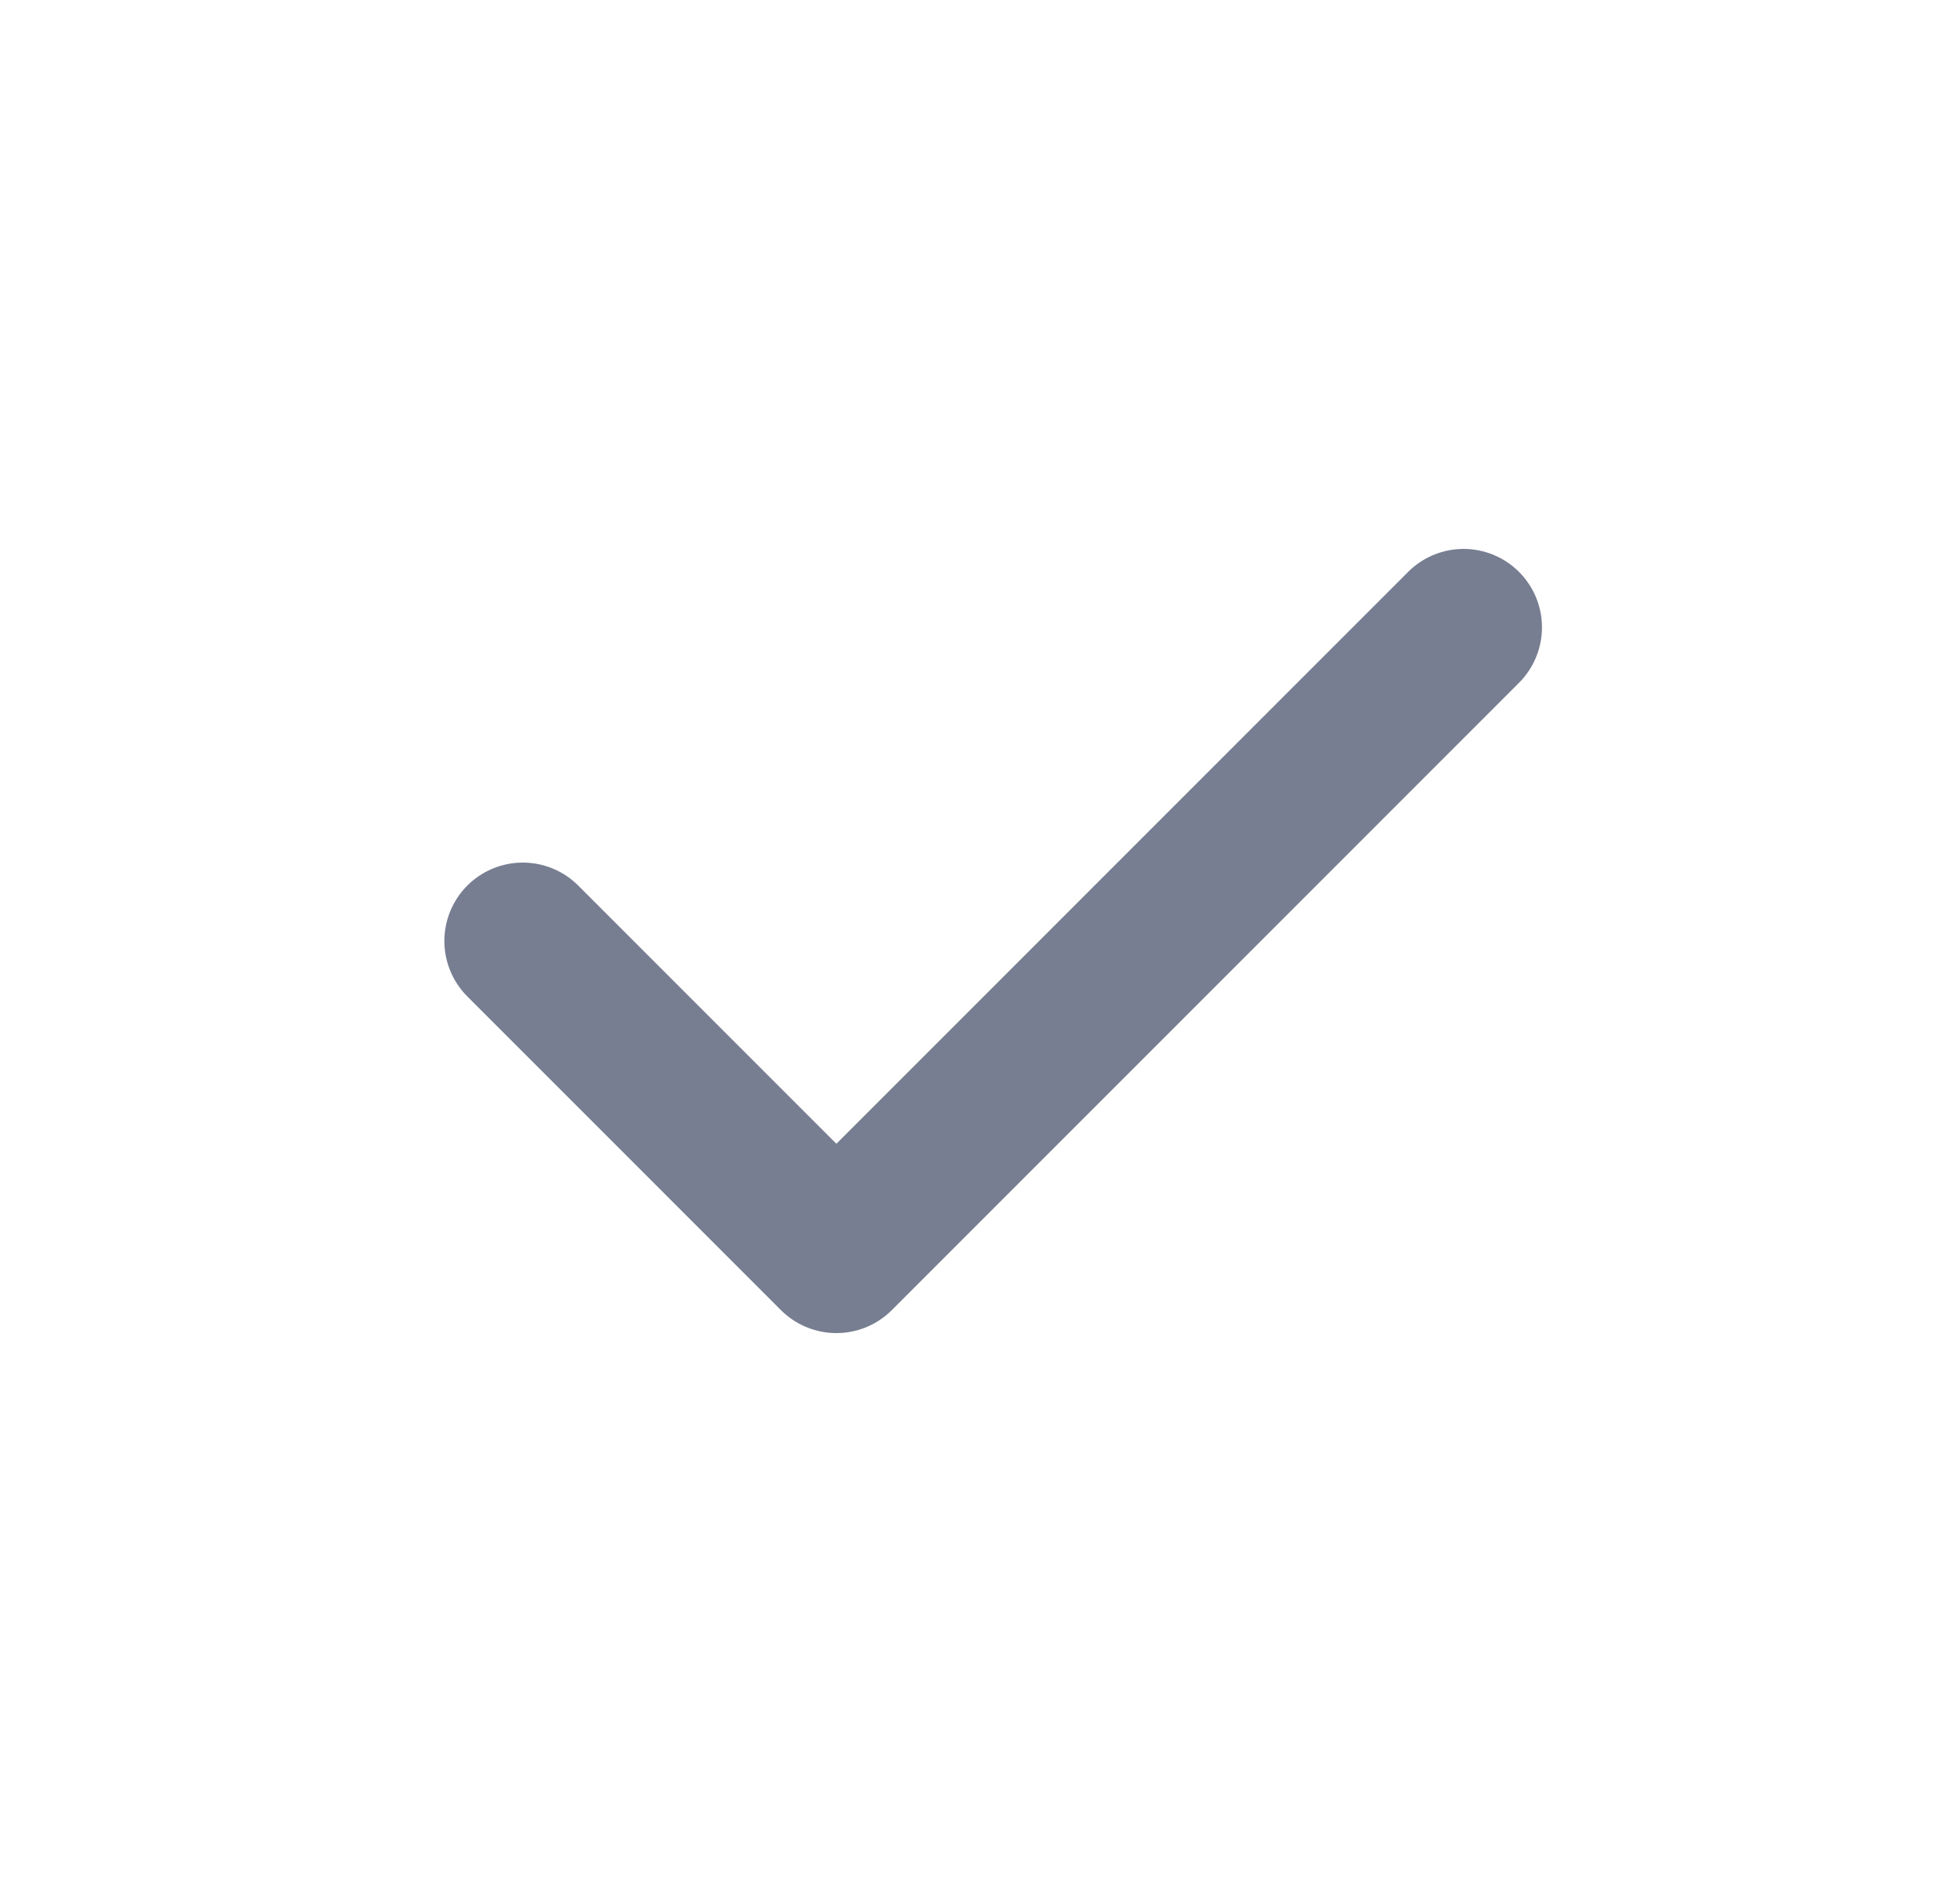 <svg width="25" height="24" viewBox="0 0 25 24" fill="none" xmlns="http://www.w3.org/2000/svg">
<path d="M6.668 12L10.668 16L18.668 8" stroke="#777E91" stroke-width="2" stroke-miterlimit="10" stroke-linecap="round" stroke-linejoin="round"/>
</svg>
